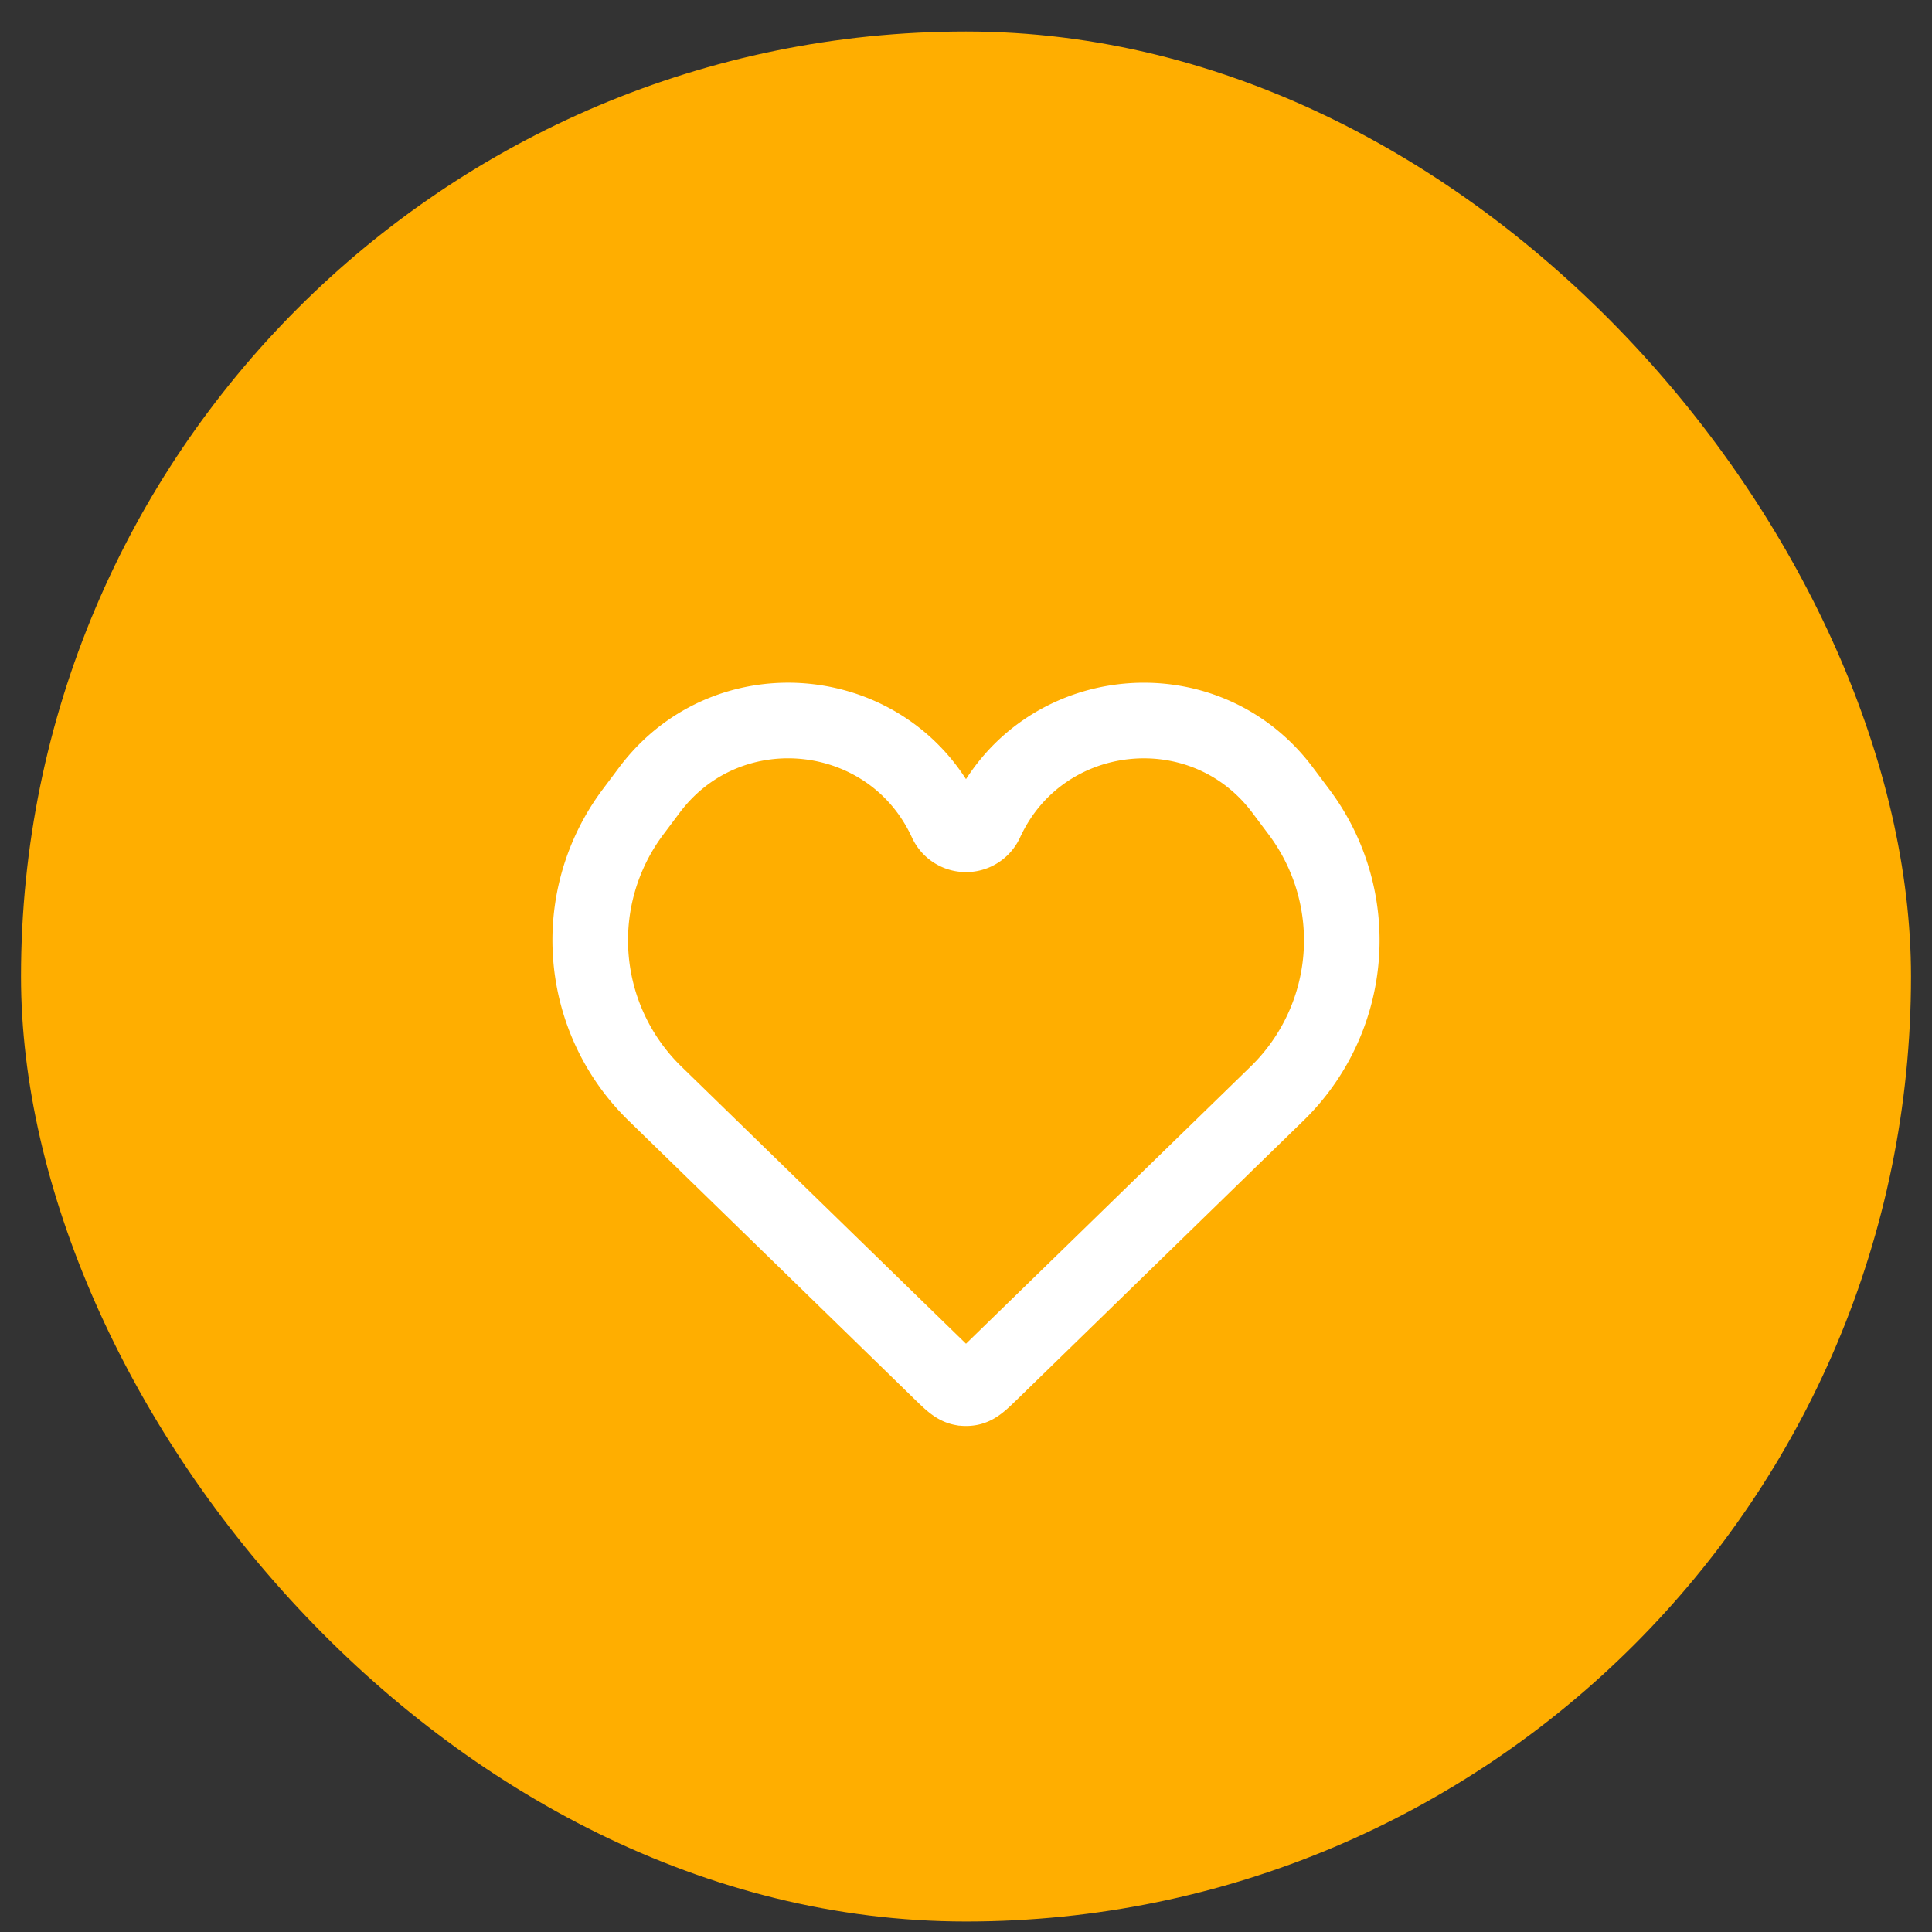 <svg width="46" height="46" fill="none" xmlns="http://www.w3.org/2000/svg"><rect width="100%" height="100%" fill="#333333" stroke="none"/><rect x=".5" y=".75" width="45" height="45" rx="22.5" fill="#FFAE00"/><path d="M15.593 26.036l6.791 6.614c.251.244.376.367.526.394a.5.5 0 00.18 0c.15-.027.275-.15.526-.394l6.792-6.614a5.092 5.092 0 00.524-6.699l-.392-.523c-1.879-2.51-5.759-2.1-7.07.749a.517.517 0 01-.94 0c-1.311-2.849-5.191-3.26-7.07-.749l-.392.523a5.092 5.092 0 00.525 6.699z" stroke="#fff" stroke-width="1.8"/></svg>